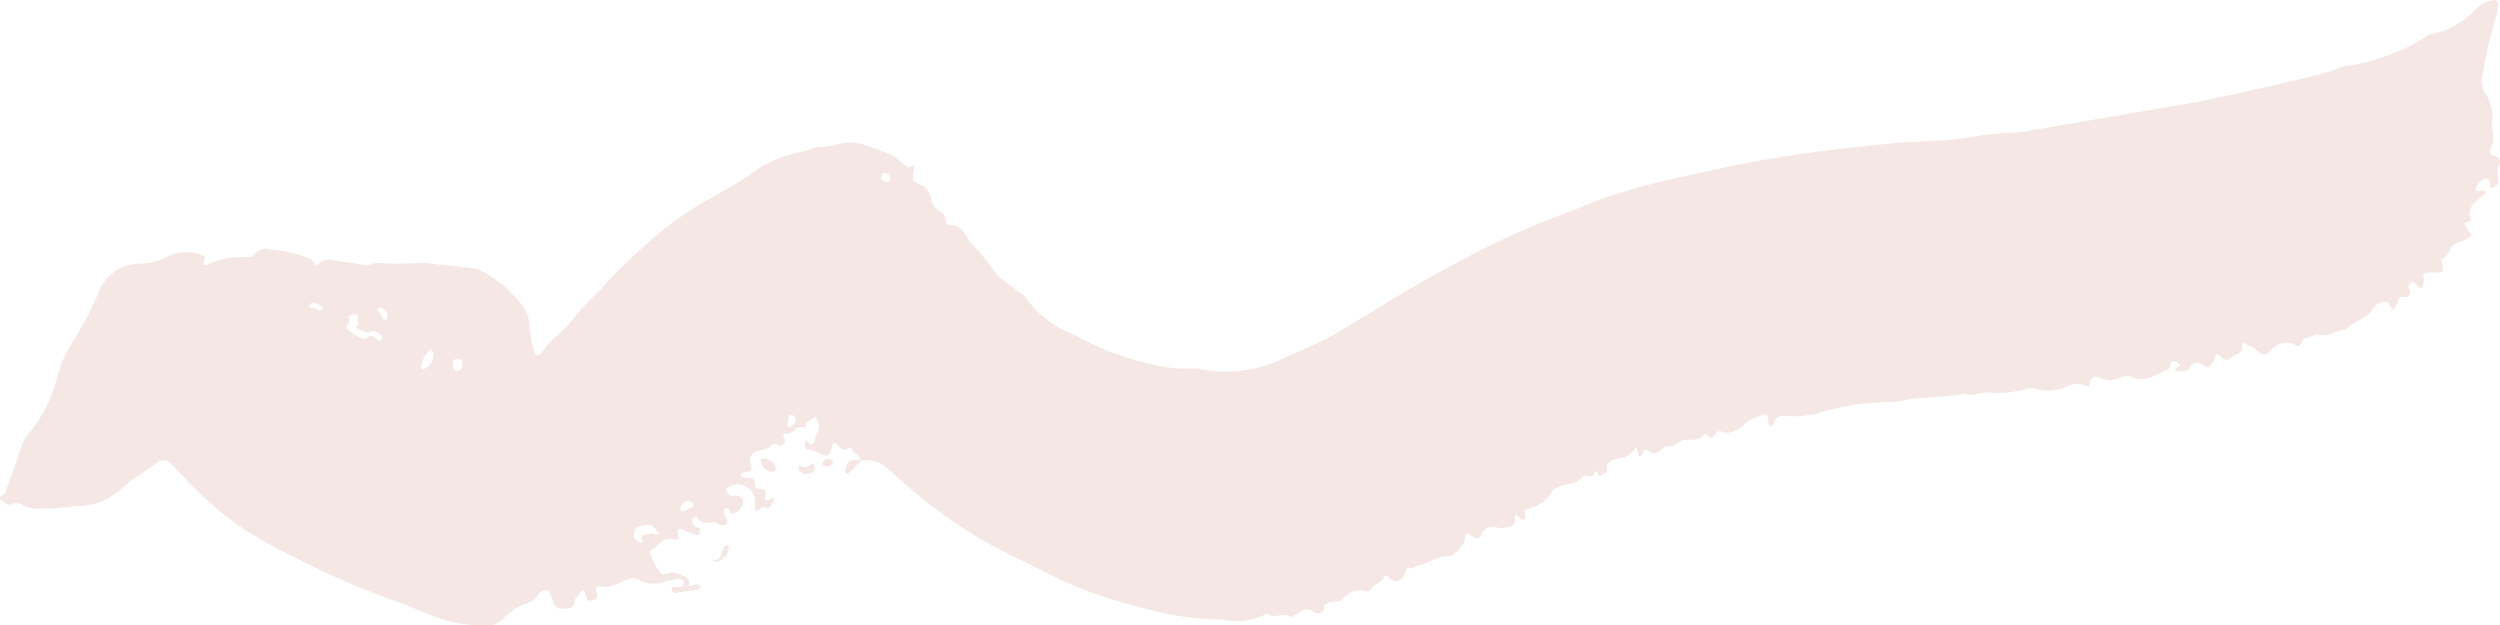<svg id="Group_1697" data-name="Group 1697" xmlns="http://www.w3.org/2000/svg" xmlns:xlink="http://www.w3.org/1999/xlink" width="132.88" height="33.245" viewBox="0 0 132.88 33.245">
  <defs>
    <clipPath id="clip-path">
      <rect id="Rectangle_123" data-name="Rectangle 123" width="132.88" height="33.245" fill="#f5e7e3"/>
    </clipPath>
  </defs>
  <g id="Group_1696" data-name="Group 1696" clip-path="url(#clip-path)">
    <path id="Path_1548" data-name="Path 1548" d="M42.886,22.8a.464.464,0,0,0-.616.026.634.634,0,0,1-.458.214c-.193,0-.212.085-.111.287s-.212.428-.3.356c-.309-.264-.389.025-.58.134-.206.118-.483.1-.7.205a.553.553,0,0,0-.251.568c.192.428-.035.48-.35.526a.154.154,0,0,0-.134.157c0,.089.08.109.153.114.284.019.628-.068.59.425-.009.12.161.2.288.189.231-.016.305.043.252.289-.075.347.055.41.333.191a.129.129,0,0,1,.123.029c.065.105-.274.582-.337.519-.287-.285-.474.262-.632.087-.106-.118.02-.418-.036-.614a.9.9,0,0,0-1.3-.658c-.114.053-.262.105-.2.254a.355.355,0,0,0,.4.259c.32-.041.474.084.474.361a.667.667,0,0,1-.584.575c-.163,0-.081-.143-.126-.207a.235.235,0,0,0-.188-.072c-.125.013-.11.112-.125.218-.035.237.39.436.08.658-.2.146-.395-.13-.63-.13-.3,0-.671.128-.872-.255a.1.1,0,0,0-.171-.017c-.045.053-.1.136-.089.189.04.163.068.331.306.363.133.018.144.19.092.307s-.158.1-.256.062c-.21-.078-.423-.151-.628-.241-.252-.111-.347-.006-.277.224.089.291-.067.307-.26.262-.562-.131-.779.382-1.152.6a.208.208,0,0,0-.062.132,3.191,3.191,0,0,0,.576,1.09c.119.081.2.031.323-.007a1.42,1.42,0,0,1,1.049.255c.078.038.171.081.128.223-.067.223.025.264.22.158a.365.365,0,0,1,.215-.036.644.644,0,0,1,.186.1c-.039.06-.079.172-.117.171a11.7,11.7,0,0,0-1.171.176c-.135.012-.25-.044-.259-.2s.1-.13.2-.127c.19.005.471.071.45-.22-.02-.275-.3-.206-.487-.177a3.785,3.785,0,0,0-.582.137,1.565,1.565,0,0,1-1.3-.1.7.7,0,0,0-.62-.029c-.459.138-.867.492-1.409.354-.205-.053-.336.127-.256.334.1.255.022.362-.226.424s-.321-.116-.354-.279c-.093-.471-.221-.219-.355-.03-.072.1-.2.2-.205.305-.008.453-.309.422-.621.443a.464.464,0,0,1-.525-.307c-.046-.113-.051-.244-.105-.351-.218-.427-.385-.445-.716-.082-.114.125-.163.3-.352.369a3.308,3.308,0,0,0-1.524.937,1.053,1.053,0,0,1-.813.323,7.364,7.364,0,0,1-2.97-.536c-.55-.2-1.09-.452-1.643-.658a43.442,43.442,0,0,1-5.6-2.406,29.641,29.641,0,0,1-2.6-1.436A17.513,17.513,0,0,1,9.963,25.56c-.27-.295-.565-.567-.832-.864a.535.535,0,0,0-.792-.1c-.6.454-1.264.824-1.835,1.332A3.465,3.465,0,0,1,4.23,26.9c-.693.015-1.381.17-2.083.141a2,2,0,0,1-.866-.161.727.727,0,0,0-.644-.1c-.25.121-.368-.031-.516-.156-.322-.271.1-.281.149-.421.28-.781.59-1.554.825-2.349a2.163,2.163,0,0,1,.4-.784,7.29,7.29,0,0,0,1.559-3.085,6.3,6.3,0,0,1,.821-1.819,21.03,21.03,0,0,0,1.317-2.5,2.376,2.376,0,0,1,2.4-1.656,3.043,3.043,0,0,0,1.347-.393,2.356,2.356,0,0,1,1.794-.061c.09.03.194.03.139.193-.111.329-.037.43.229.281a4.272,4.272,0,0,1,2.026-.356.493.493,0,0,0,.4-.168.864.864,0,0,1,.936-.228,7.045,7.045,0,0,1,1.765.374c.17.092.371.1.468.31.068.147.184.147.289.023a.678.678,0,0,1,.767-.121,14.1,14.1,0,0,1,1.532.211.7.7,0,0,0,.441-.022.848.848,0,0,1,.363-.075,20.748,20.748,0,0,0,2.427-.011c.912.106,1.826.2,2.738.309a.553.553,0,0,1,.212.063,6.311,6.311,0,0,1,2.43,2.1,1.849,1.849,0,0,1,.243.908,6.769,6.769,0,0,0,.276,1.375c.041.155.216.256.336.072.52-.8,1.378-1.277,1.9-2.08A10.426,10.426,0,0,1,31.8,15.523a30.283,30.283,0,0,1,3.491-3.343,18.526,18.526,0,0,1,2.6-1.71c.621-.339,1.243-.695,1.838-1.1A6.866,6.866,0,0,1,42.7,8.05c.332-.039.579-.252.9-.249a2.555,2.555,0,0,0,.884-.12,2.329,2.329,0,0,1,1.658.1,10.283,10.283,0,0,1,1.372.517c.246.137.378.356.6.487.076.045.094.156.231.082.254-.135.265-.122.241.109-.015.147-.06.293-.061.44s-.04.237.214.323a1.039,1.039,0,0,1,.75.83.836.836,0,0,0,.386.605c.191.143.422.277.4.59,0,.071.125.222.179.215.7-.082.864.6,1.16.944a12.955,12.955,0,0,1,1.261,1.519c.275.443.878.706,1.3,1.089.092.083.24.126.295.225a5.7,5.7,0,0,0,2.735,2.086,14.307,14.307,0,0,0,3.577,1.414,8.225,8.225,0,0,0,2.707.327.61.61,0,0,1,.218.017,7.02,7.02,0,0,0,4.76-.676,25.65,25.65,0,0,0,2.411-1.123c1.552-.914,3.073-1.883,4.636-2.78q2.154-1.236,4.4-2.312c1.573-.749,3.207-1.331,4.816-1.978a28.9,28.9,0,0,1,3.321-1.019c1.3-.347,2.619-.556,3.916-.876a68.5,68.5,0,0,1,7.366-1.081,31.914,31.914,0,0,1,3.192-.25c.735-.024,1.469-.111,2.2-.2a12.763,12.763,0,0,1,2.142-.247,4.466,4.466,0,0,0,.96-.106c1.879-.326,7.494-1.278,8.423-1.432.726-.121,1.455-.291,2.181-.449q2.287-.5,4.564-1.038a10.218,10.218,0,0,0,1.476-.476,5.855,5.855,0,0,1,.652-.112,11.278,11.278,0,0,0,3.835-1.488c.059-.045.123-.111.189-.116A4.686,4.686,0,0,0,131.735.356a1.923,1.923,0,0,1,.588-.3c.369-.139.513-.019.447.394-.059.363-.2.713-.289,1.073a26.768,26.768,0,0,0-.56,2.632,1.022,1.022,0,0,0,.166.782,2.38,2.38,0,0,1,.371,1.667c-.007.422.173.876-.088,1.3a.243.243,0,0,0,.154.363c.437.1.406.344.247.666-.081.163.007.343.022.515a.474.474,0,0,1-.173.468.292.292,0,0,1-.2.065c-.1-.021-.038-.118-.052-.181-.076-.333-.255-.408-.481-.209a1.115,1.115,0,0,0-.239.286c-.082.146-.106.294.146.283.112-.005.261-.1.313.066.032.1-.09.165-.168.223-.4.3-.822.574-.61,1.192.084.247-.458.054-.3.375.077.153.21.277.3.427.074.13-.055.157-.138.2a2.323,2.323,0,0,1-.541.251c-.507.094-.417.774-.9.878.023.1.053.192.067.289.054.382.005.449-.357.43a1.481,1.481,0,0,0-.365-.012c-.215.039-.409.049-.242.354.034.062-.059.184-.069.28-.019.2-.07.3-.253.11a.855.855,0,0,0-.105-.106c-.074-.054-.139-.173-.246-.1s-.2.175-.139.315c.131.33.026.484-.326.447-.318-.033-.222.255-.321.391s-.117.494-.356.066c-.161-.287-.452-.223-.7-.064a.621.621,0,0,0-.2.216c-.315.585-1.042.644-1.433,1.13-.493-.035-.88.44-1.41.273-.288-.091-.523.22-.823.186-.025,0-.07.068-.088.112-.134.329-.155.371-.348.27a1.045,1.045,0,0,0-1.369.3c-.3.3-.322.265-.826-.13-.133-.1-.319-.106-.455-.241s-.24-.005-.223.131c.059.477-.432.406-.627.632-.146.169-.363.031-.515-.128s-.231-.1-.29.1a1.444,1.444,0,0,1-.225.382c-.059.084-.155.148-.256.086-.353-.215-.669-.407-.923.155-.046.1-.41.071-.627.076-.057,0-.133-.111-.026-.159.15-.068.311-.123.084-.271-.137-.089-.384-.168-.4.09s-.17.24-.319.321c-.578.314-1.121.655-1.831.3-.174-.087-.479.07-.717.138a1,1,0,0,1-.783-.027c-.3-.147-.594-.161-.644.294-.015.135-.057.164-.189.1a1.264,1.264,0,0,0-1.017.022,2.354,2.354,0,0,1-1.735.114c-.181-.084-.34,0-.507.049a5.28,5.28,0,0,1-1.923.166c-.407-.044-.813.241-1.236.052-1.111.27-2.268.131-3.383.39a5.194,5.194,0,0,1-1.04.073,13.733,13.733,0,0,0-3.471.6,5.054,5.054,0,0,1-1.359.152c-.384.005-.827-.145-.946.435a.137.137,0,0,1-.105.076.151.151,0,0,1-.15-.135c-.019-.1-.01-.2-.035-.291-.032-.122-.091-.256-.253-.169-.274.147-.583.146-.855.39-.357.318-.776.719-1.377.5a.282.282,0,0,0-.318.147c-.11.169-.228.277-.41.085-.053-.056-.143-.116-.189-.055-.273.358-.651.243-1.011.274-.324.027-.554.388-.936.317-.075-.014-.192.071-.255.141-.223.253-.448.369-.753.117-.12-.1-.209-.042-.276.107-.125.279-.261.215-.294-.04-.024-.186-.007-.346-.192-.1a1.236,1.236,0,0,1-.823.452c-.3.061-.661.118-.6.591.027.2-.209.18-.289.275-.221.26-.21-.475-.384-.084-.135.3-.337.1-.506.13-.048.01-.129,0-.143.022-.26.484-.806.351-1.192.559-.13.07-.339.1-.383.209a1.877,1.877,0,0,1-1.332.963c-.076.026-.162.064-.153.136.066.528-.049.622-.431.2-.041-.045-.135.025-.109.123.12.45-.179.489-.5.533a.739.739,0,0,1-.364.028.678.678,0,0,0-.921.377c-.11.2-.262.258-.477.056-.258-.243-.39-.142-.389.207,0,.193-.589.857-.775.847-.606-.032-1.074.352-1.62.493-.19.049-.355.182-.57.156-.112-.013-.156.057-.181.174-.109.508-.479.666-.862.346-.148-.124-.2-.2-.307.009-.151.289-.558.3-.687.642-.046.121-.227.035-.346.03a1.09,1.09,0,0,0-1.1.412c-.176.259-.542.094-.805.232-.116.061-.2.053-.213.216a.339.339,0,0,1-.54.284c-.431-.363-.71,0-1.034.135-.1.042-.128.177-.3.067-.331-.212-.749.175-1.093-.115a.149.149,0,0,0-.138.011,3.394,3.394,0,0,1-2.271.295,16.536,16.536,0,0,1-4.486-.681,24.463,24.463,0,0,1-4-1.363q-1.591-.792-3.188-1.574a25.308,25.308,0,0,1-5.043-3.437c-.381-.319-.738-.667-1.127-.976a1.514,1.514,0,0,0-1.425-.4c-.029-.308-.344-.39-.465-.631-.034-.067-.112-.131-.174-.072-.244.232-.39.047-.547-.111-.183-.185-.287-.25-.358.105-.092.457-.212.494-.611.331a1.963,1.963,0,0,0-.616-.241c-.355-.027-.055-.394-.219-.543a1.106,1.106,0,0,1,.176.138c.141.164.274.224.37-.028a3.341,3.341,0,0,1,.112-.43.613.613,0,0,0,.044-.686c-.053-.085-.144-.215-.2-.141-.149.187-.566.226-.385.617M19.04,17.262c.141-.13-.111-.175-.062-.3.043-.107.1-.263-.109-.268-.148,0-.394.1-.331.194.17.251-.177.326-.11.516s.24.262.372.346c.232.149.48.381.805.133.1-.076.24-.013.339.078s.241.25.345.035c.083-.17-.121-.25-.225-.338a.32.32,0,0,0-.354-.026c-.255.14-.418-.077-.623-.131s-.173-.132-.048-.24m15.594,11.1c.081.011.13.02.18.025.069.008.186.039.2.015.066-.122-.088-.134-.126-.207-.212-.408-.572-.288-.893-.236-.262.042-.294.34-.3.507s.209.317.385.416c.01.006.085-.058.08-.074-.161-.532.24-.409.477-.445M22.9,18.565c-.033.022-.054.033-.072.047a1.4,1.4,0,0,0-.431.891.109.109,0,0,0,.147.111.834.834,0,0,0,.479-.885c-.017-.062-.082-.111-.124-.165m1.444.508c-.131.027-.326.028-.277.239.035.152.013.412.219.419.241.008.28-.241.3-.435.011-.138-.078-.224-.238-.223M36.6,26.622c-.225-.012-.363.109-.418.4-.011.057-.028.139.072.154.116.019.589-.236.595-.325.011-.158-.088-.213-.248-.227M46.852,9.393c-.05.221.141.214.259.263a.129.129,0,0,0,.2-.125.307.307,0,0,0-.216-.332c-.148-.037-.213.063-.24.194m-4.563,12.88a.244.244,0,0,0-.189-.21.15.15,0,0,0-.2.15,2.654,2.654,0,0,1-.025.287c-.012.072-.042.161.032.19.046.019.128-.03.185-.064a.357.357,0,0,0,.193-.353m-25.56-6.2c-.155.026-.263.055-.272.166-.011.136.123.135.206.133.164,0,.288.223.468.081a.19.19,0,0,0,.046-.12c-.159-.1-.324-.189-.448-.26m3.437.292c-.075.025-.127.063-.073.149.09.142.181.285.277.423.022.031.077.066.105.058a.163.163,0,0,0,.1-.094c.08-.256-.172-.583-.409-.537" transform="translate(0 0)" fill="#f5e7e3"/>
    <path id="Path_1549" data-name="Path 1549" d="M149.4,89.951c0,.152-.068.232-.222.232a.632.632,0,0,1-.557-.642c.007-.121.092-.088.149-.088a.748.748,0,0,1,.63.5" transform="translate(-108.168 -65.1)" fill="#f5e7e3"/>
    <path id="Path_1550" data-name="Path 1550" d="M155.943,90.758c.02-.073.058-.165.137-.1.152.131.282.053.409-.014.1-.055.2-.191.295-.018a.323.323,0,0,1-.068.346.534.534,0,0,1-.757-.072.36.36,0,0,1-.017-.145" transform="translate(-113.494 -65.897)" fill="#f5e7e3"/>
    <path id="Path_1551" data-name="Path 1551" d="M165.825,89.849c-.2.212-.4.418-.609.622a.224.224,0,0,1-.2.041c-.082-.031-.048-.118-.029-.189.136-.505.257-.586.834-.474" transform="translate(-120.062 -65.359)" fill="#f5e7e3"/>
    <path id="Path_1552" data-name="Path 1552" d="M139.167,107.282c.592.08.38-.546.686-.734a.116.116,0,0,1,.173.07.862.862,0,0,1-.656.776c-.067.008-.138.017-.2-.112" transform="translate(-101.285 -77.533)" fill="#f5e7e3"/>
    <path id="Path_1553" data-name="Path 1553" d="M160.594,89.869c.067-.135.176-.254.325-.229.075.013.285.059.222.188a.352.352,0,0,1-.347.219c-.092-.016-.189-.054-.2-.178" transform="translate(-116.879 -65.237)" fill="#f5e7e3"/>
  </g>
</svg>
